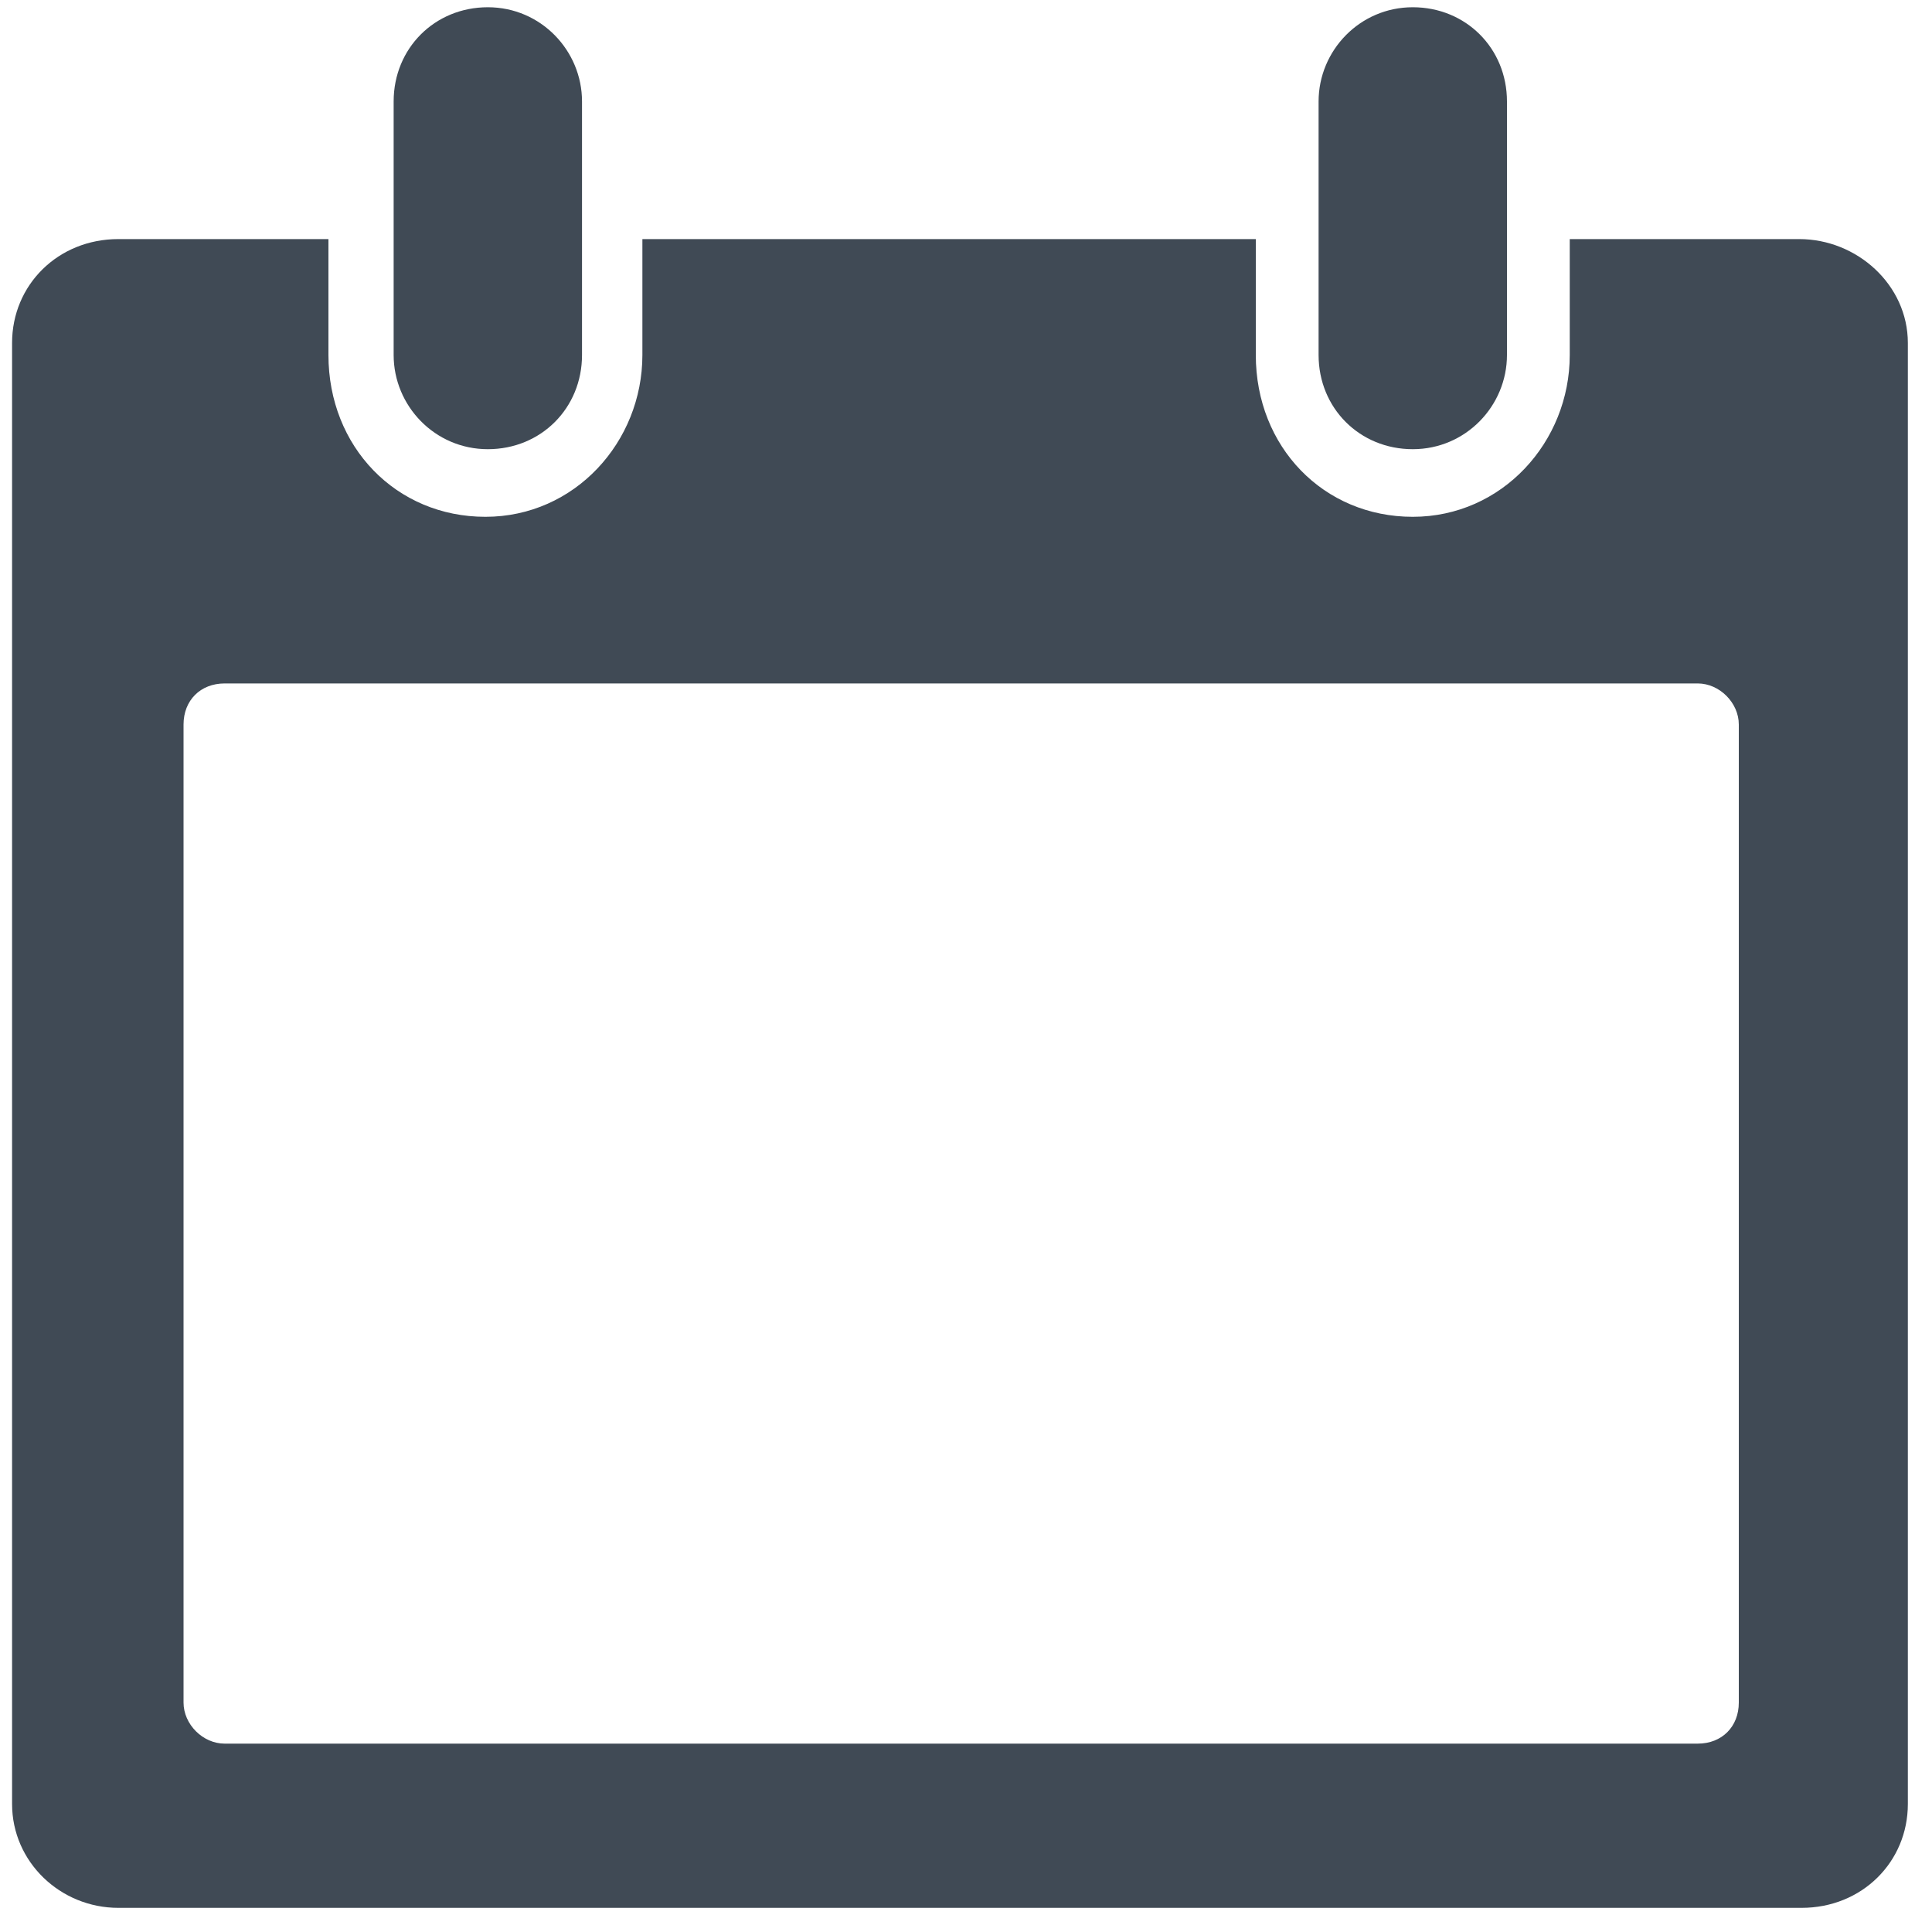 <?xml version="1.0" encoding="utf-8"?>
<!-- Generator: Adobe Illustrator 22.1.0, SVG Export Plug-In . SVG Version: 6.00 Build 0)  -->
<svg version="1.1" id="Layer_1" xmlns="http://www.w3.org/2000/svg" xmlns:xlink="http://www.w3.org/1999/xlink" x="0px" y="0px"
	 viewBox="0 0 80 80" style="enable-background:new 0 0 80 80;" xml:space="preserve">
<style type="text/css">
	.st0{fill:#404A55;}
</style>
<g>
	<g>
		<path class="st0" d="M24.1,14.7c0,2.2-1.7,3.9-3.9,3.9c-2.2,0-3.9-1.8-3.9-3.9V4.2c0-2.2,1.7-3.9,3.9-3.9c2.2,0,3.9,1.8,3.9,3.9
			V14.7z M62.4,4.2c0-2.2-1.7-3.9-3.9-3.9c-2.2,0-3.9,1.8-3.9,3.9v10.5c0,2.2,1.7,3.9,3.9,3.9c2.2,0,3.9-1.8,3.9-3.9V4.2z M79,14.2
			v60.5c0,2.4-1.9,4.3-4.4,4.3H4.9c-2.4,0-4.4-1.9-4.4-4.3V14.2c0-2.4,1.9-4.3,4.4-4.3h8.7v4.8c0,3.8,2.8,6.7,6.5,6.7
			c3.7,0,6.5-3.1,6.5-6.7V9.9H52v4.8c0,3.8,2.8,6.7,6.5,6.7c3.7,0,6.5-3.1,6.5-6.7V9.9h9.5C76.9,9.9,79,11.8,79,14.2z M72,30
			c0-0.9-0.8-1.7-1.7-1.7h-61c-1,0-1.7,0.7-1.7,1.7v40.5c0,0.9,0.8,1.7,1.7,1.7h61c1,0,1.7-0.7,1.7-1.7V30z"/>
	</g>
</g>
</svg>
